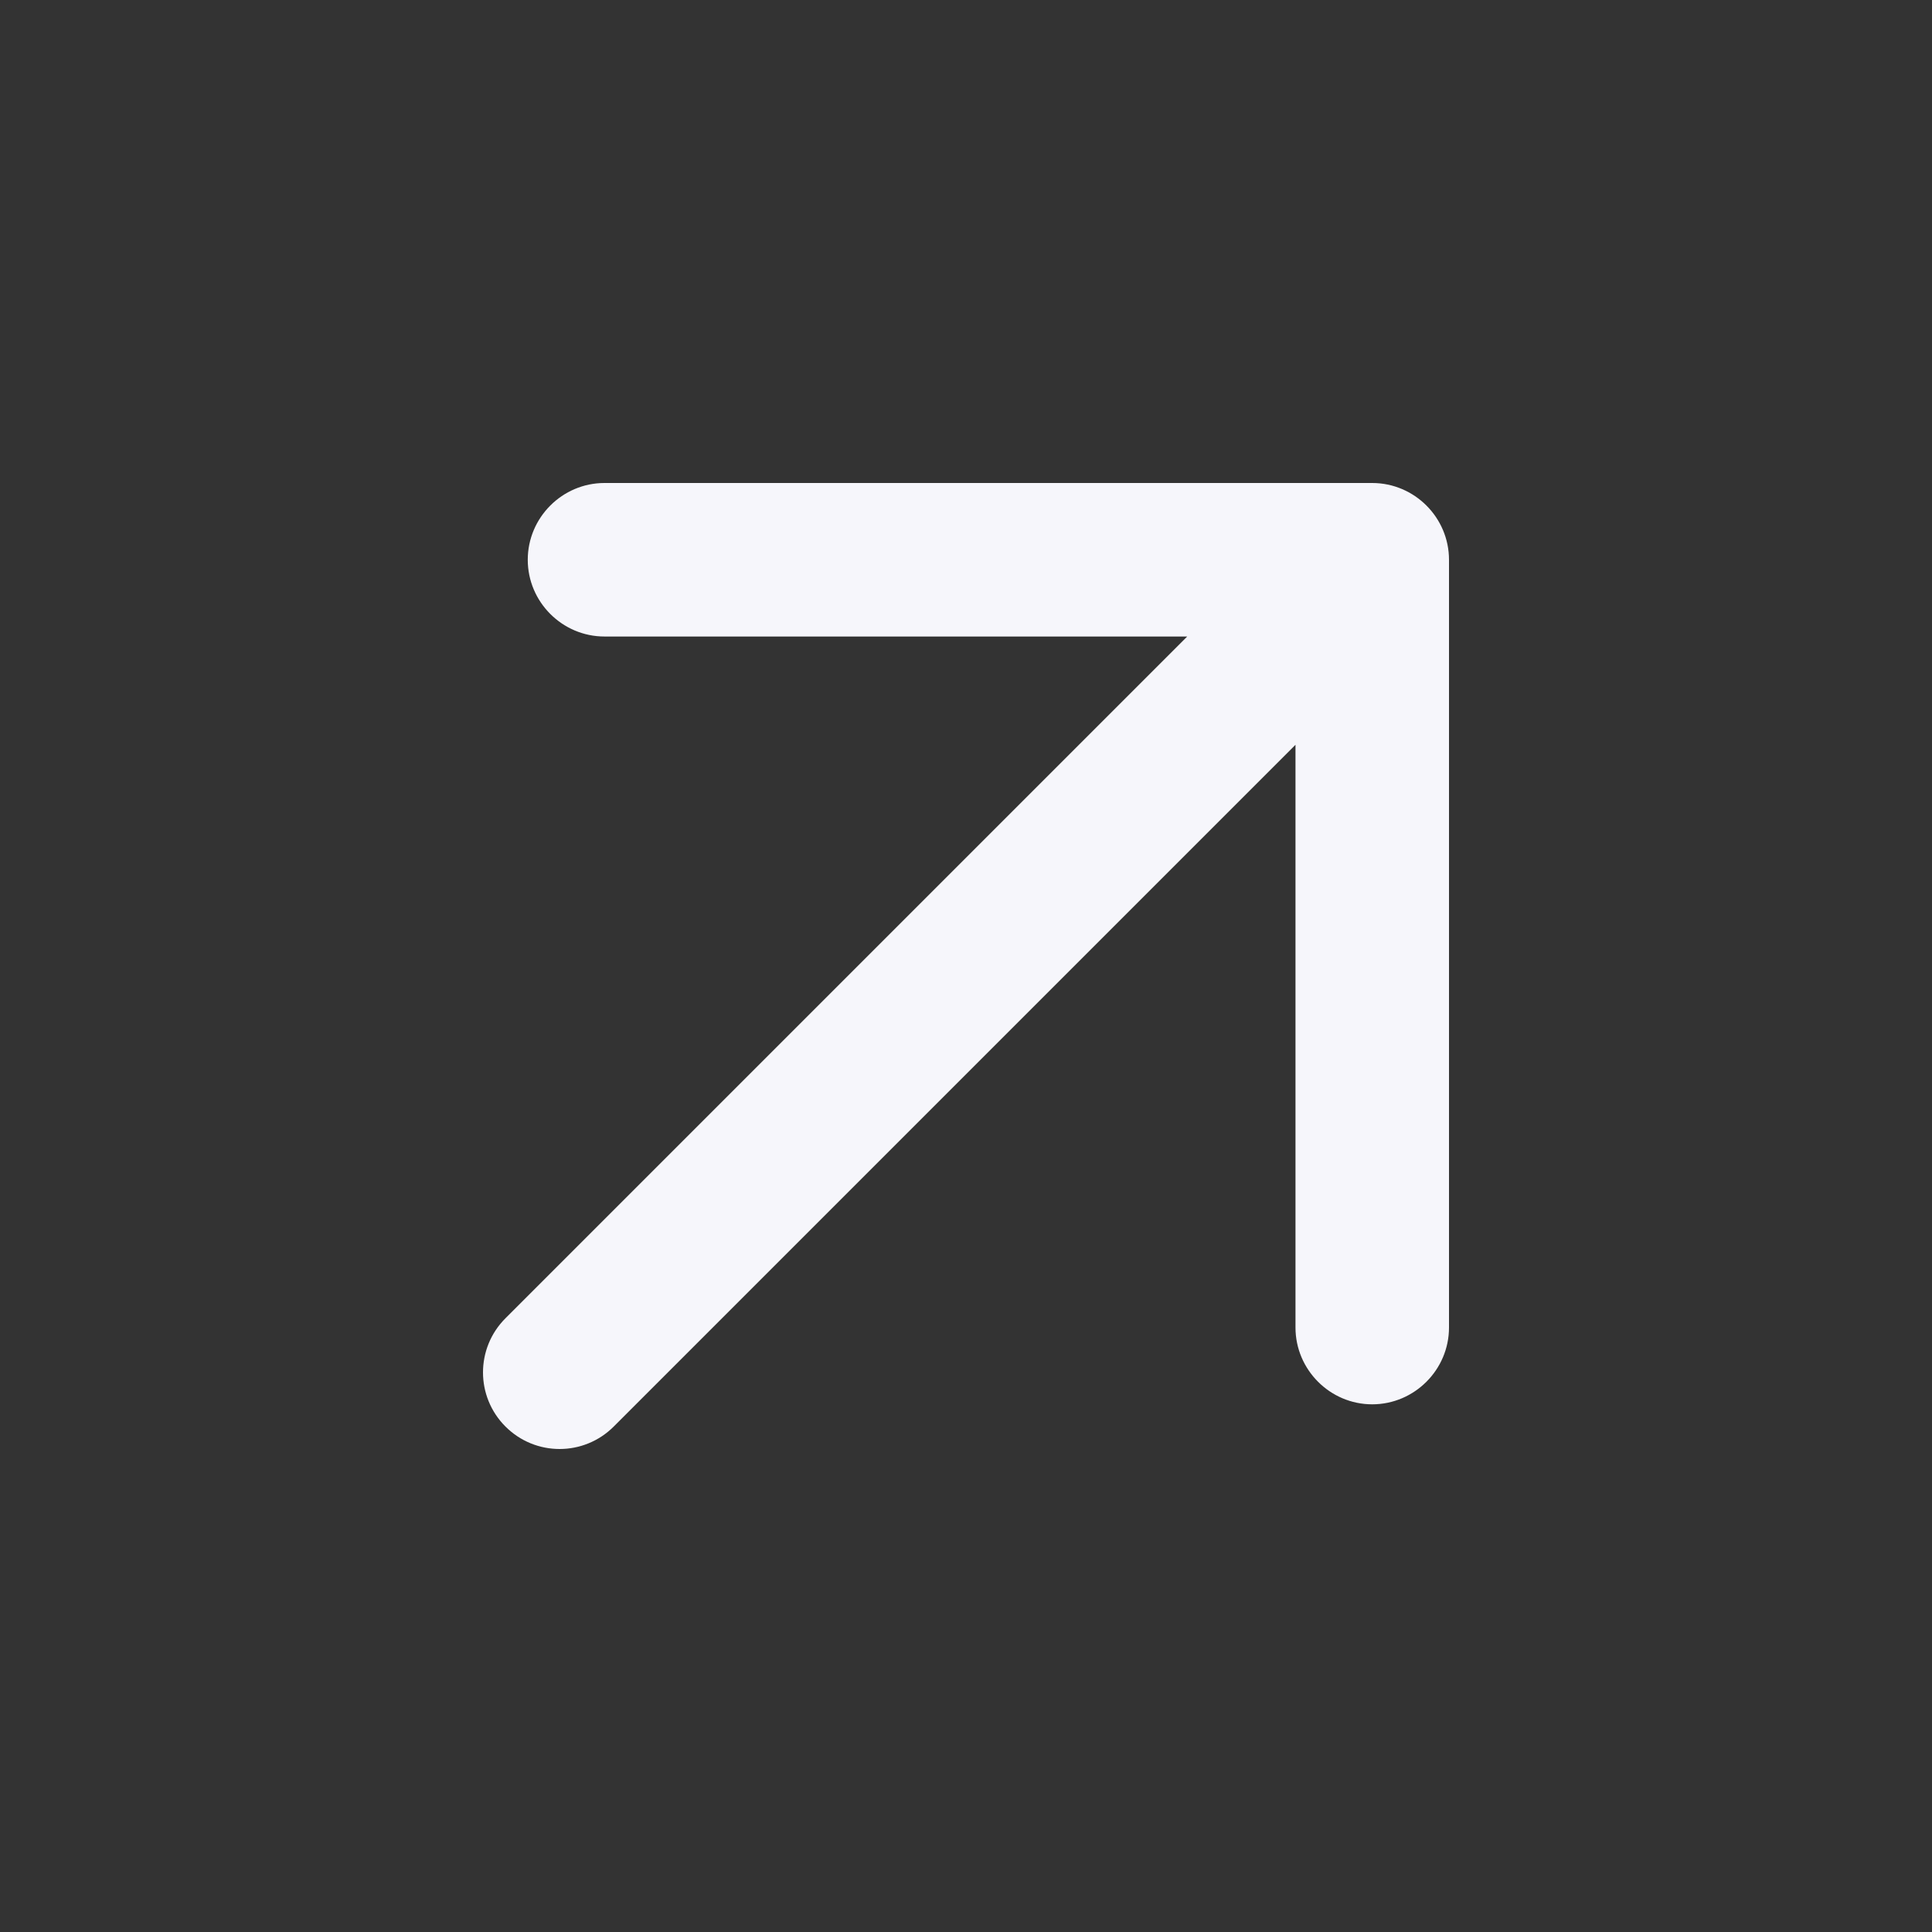 <svg width="24" height="24" viewBox="0 0 24 24" fill="none" xmlns="http://www.w3.org/2000/svg">
<rect x="0" y="0" width="24" height="24" fill="#333333" stroke="none"/>
<g clip-path="url(#clip0_398_9274)">
<path d="M6.556 6.954C6.556 7.478 6.985 7.907 7.509 7.907H14.748L6.279 16.376C5.907 16.748 5.907 17.349 6.279 17.721C6.651 18.093 7.252 18.093 7.624 17.721L16.093 9.252V16.491C16.093 17.015 16.522 17.445 17.046 17.445C17.571 17.445 18 17.015 18 16.491V6.954C18 6.429 17.571 6 17.046 6H7.509C6.985 6 6.556 6.429 6.556 6.954Z" fill="#F6F6FB"/>
</g>
<defs>
<clipPath id="clip0_398_9274">
<rect width="24" height="24" fill="white"/>
</clipPath>
</defs>
</svg>

